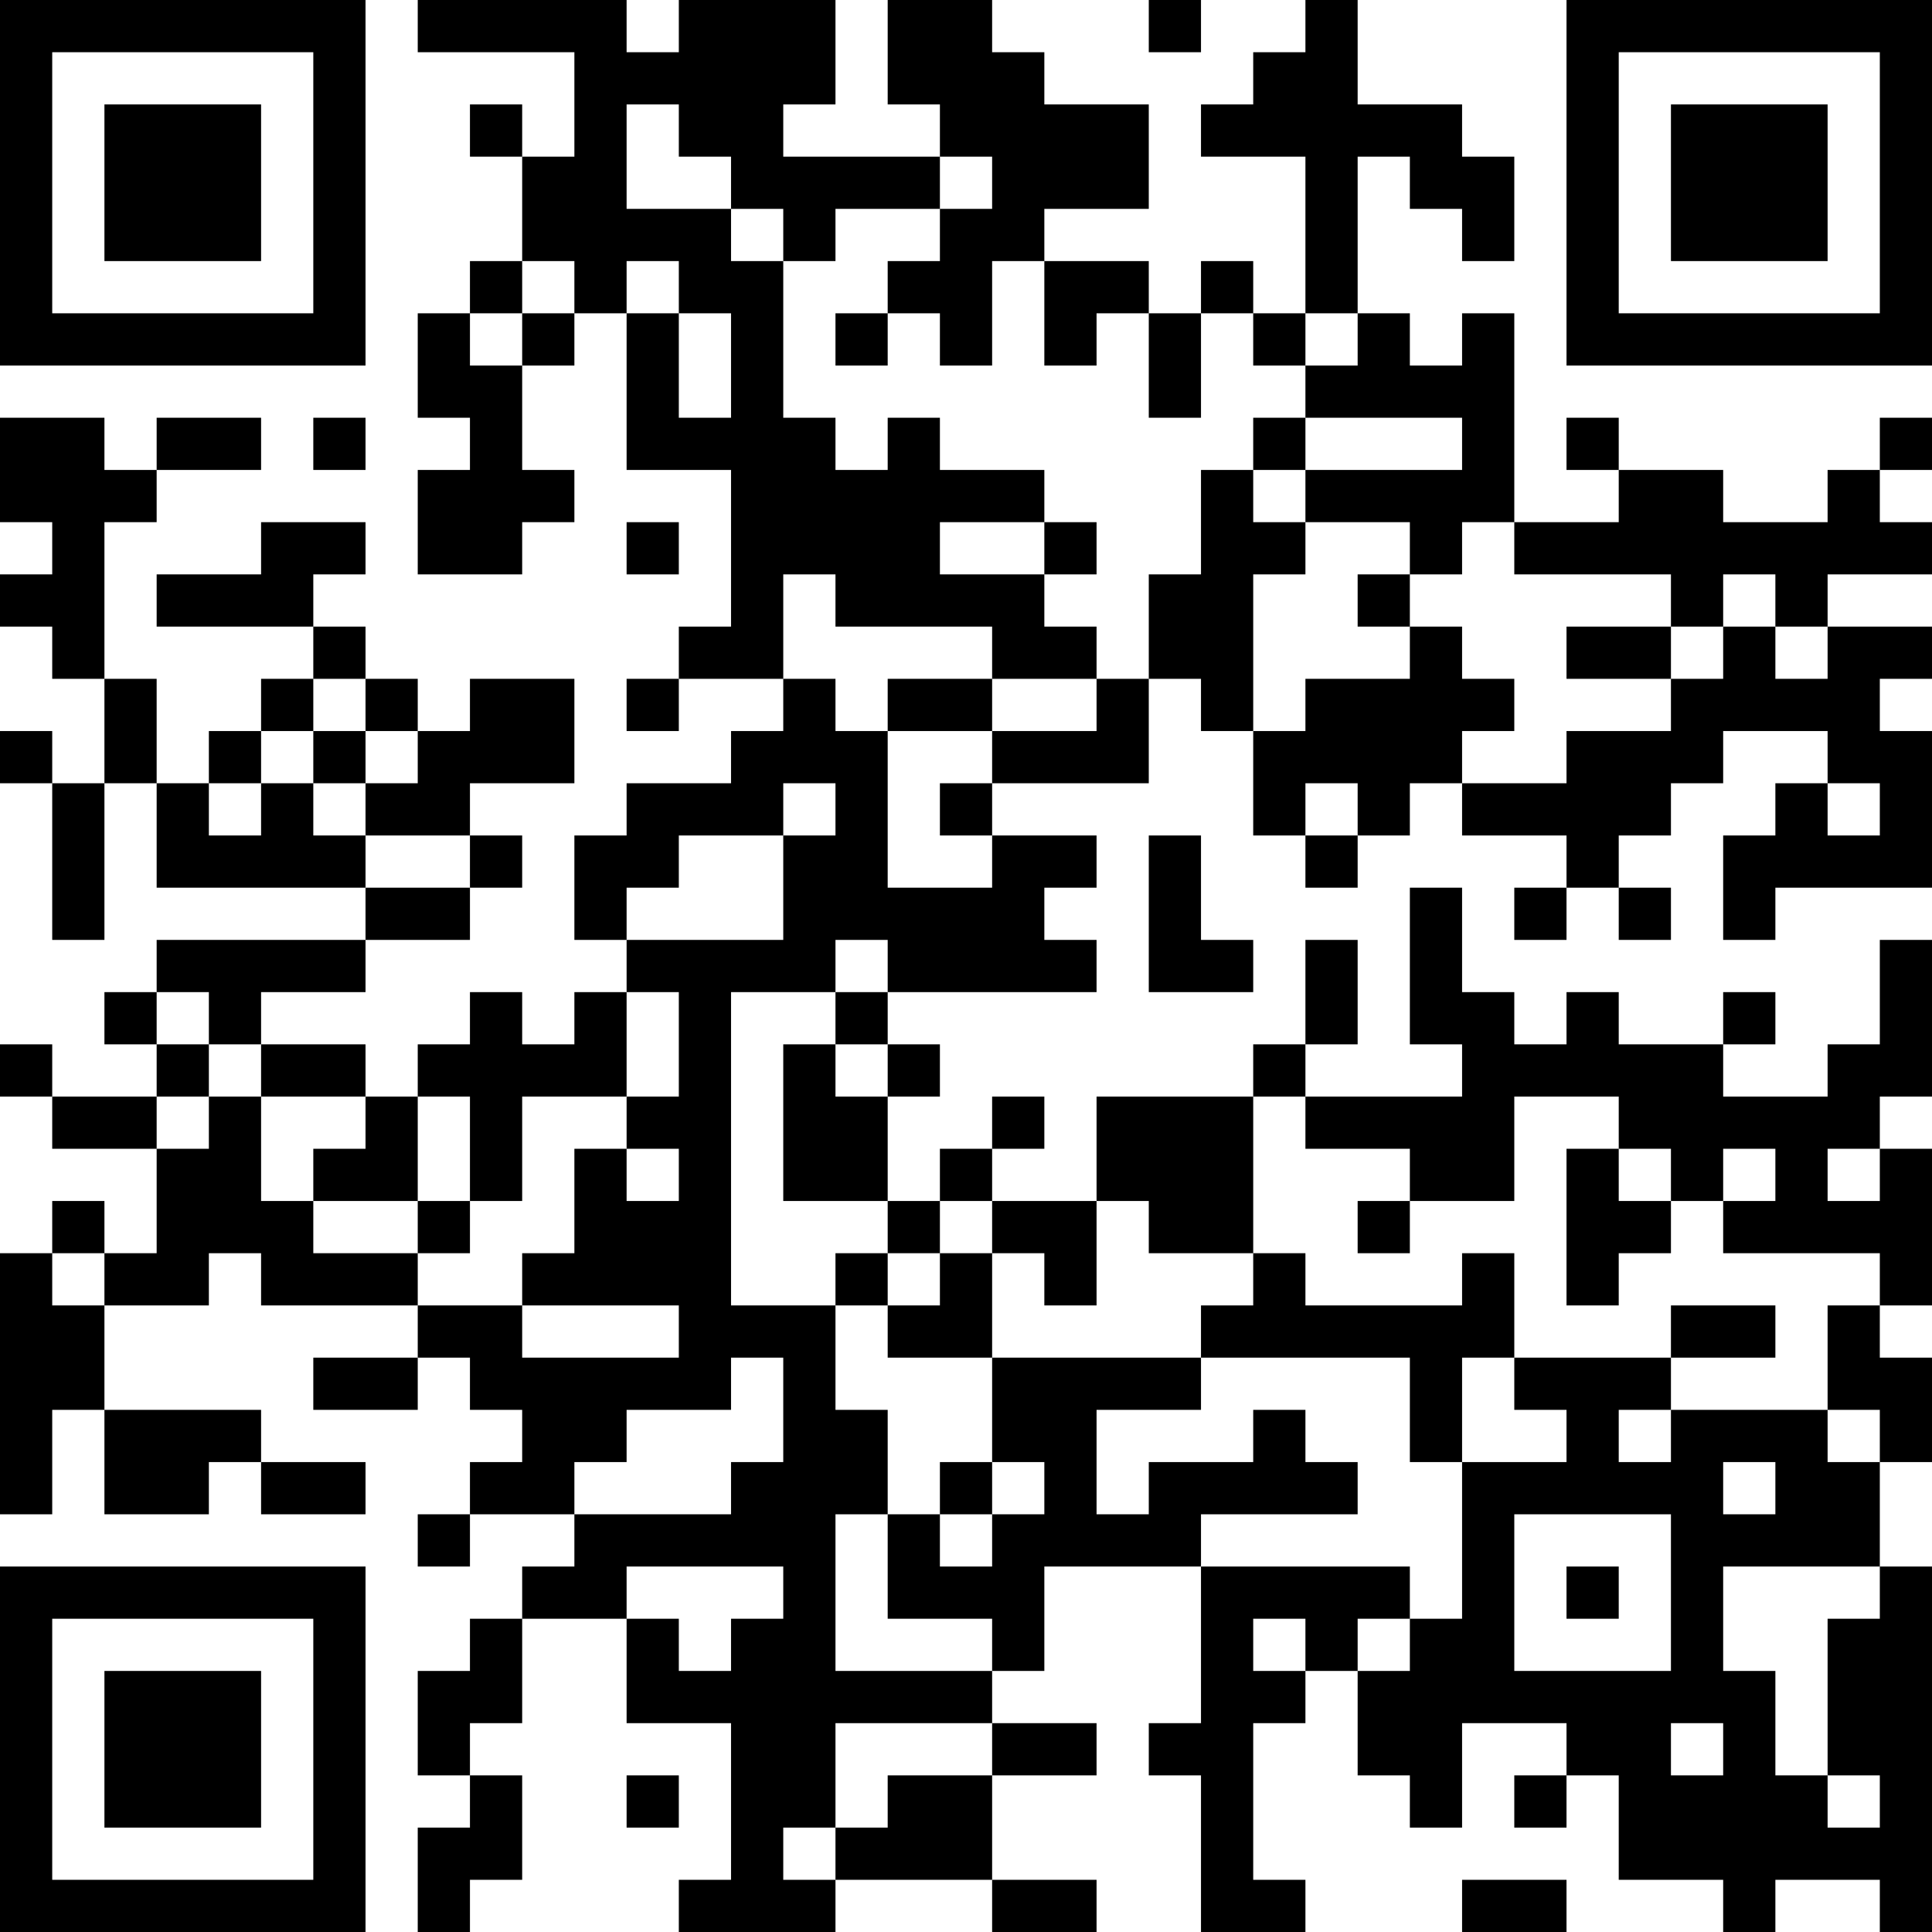 <?xml version="1.0" encoding="UTF-8"?>
<svg xmlns="http://www.w3.org/2000/svg" version="1.1" width="400" height="400" viewBox="0 0 400 400"><rect x="0" y="0" width="400" height="400" fill="#ffffff"/><g transform="scale(10.811)"><g transform="translate(0,0)"><path fill-rule="evenodd" d="M8 0L8 1L11 1L11 3L10 3L10 2L9 2L9 3L10 3L10 5L9 5L9 6L8 6L8 8L9 8L9 9L8 9L8 11L10 11L10 10L11 10L11 9L10 9L10 7L11 7L11 6L12 6L12 9L14 9L14 12L13 12L13 13L12 13L12 14L13 14L13 13L15 13L15 14L14 14L14 15L12 15L12 16L11 16L11 18L12 18L12 19L11 19L11 20L10 20L10 19L9 19L9 20L8 20L8 21L7 21L7 20L5 20L5 19L7 19L7 18L9 18L9 17L10 17L10 16L9 16L9 15L11 15L11 13L9 13L9 14L8 14L8 13L7 13L7 12L6 12L6 11L7 11L7 10L5 10L5 11L3 11L3 12L6 12L6 13L5 13L5 14L4 14L4 15L3 15L3 13L2 13L2 10L3 10L3 9L5 9L5 8L3 8L3 9L2 9L2 8L0 8L0 10L1 10L1 11L0 11L0 12L1 12L1 13L2 13L2 15L1 15L1 14L0 14L0 15L1 15L1 18L2 18L2 15L3 15L3 17L7 17L7 18L3 18L3 19L2 19L2 20L3 20L3 21L1 21L1 20L0 20L0 21L1 21L1 22L3 22L3 24L2 24L2 23L1 23L1 24L0 24L0 29L1 29L1 27L2 27L2 29L4 29L4 28L5 28L5 29L7 29L7 28L5 28L5 27L2 27L2 25L4 25L4 24L5 24L5 25L8 25L8 26L6 26L6 27L8 27L8 26L9 26L9 27L10 27L10 28L9 28L9 29L8 29L8 30L9 30L9 29L11 29L11 30L10 30L10 31L9 31L9 32L8 32L8 34L9 34L9 35L8 35L8 37L9 37L9 36L10 36L10 34L9 34L9 33L10 33L10 31L12 31L12 33L14 33L14 36L13 36L13 37L16 37L16 36L19 36L19 37L21 37L21 36L19 36L19 34L21 34L21 33L19 33L19 32L20 32L20 30L23 30L23 33L22 33L22 34L23 34L23 37L25 37L25 36L24 36L24 33L25 33L25 32L26 32L26 34L27 34L27 35L28 35L28 33L30 33L30 34L29 34L29 35L30 35L30 34L31 34L31 36L33 36L33 37L34 37L34 36L36 36L36 37L37 37L37 30L36 30L36 28L37 28L37 26L36 26L36 25L37 25L37 22L36 22L36 21L37 21L37 18L36 18L36 20L35 20L35 21L33 21L33 20L34 20L34 19L33 19L33 20L31 20L31 19L30 19L30 20L29 20L29 19L28 19L28 17L27 17L27 20L28 20L28 21L25 21L25 20L26 20L26 18L25 18L25 20L24 20L24 21L21 21L21 23L19 23L19 22L20 22L20 21L19 21L19 22L18 22L18 23L17 23L17 21L18 21L18 20L17 20L17 19L21 19L21 18L20 18L20 17L21 17L21 16L19 16L19 15L22 15L22 13L23 13L23 14L24 14L24 16L25 16L25 17L26 17L26 16L27 16L27 15L28 15L28 16L30 16L30 17L29 17L29 18L30 18L30 17L31 17L31 18L32 18L32 17L31 17L31 16L32 16L32 15L33 15L33 14L35 14L35 15L34 15L34 16L33 16L33 18L34 18L34 17L37 17L37 14L36 14L36 13L37 13L37 12L35 12L35 11L37 11L37 10L36 10L36 9L37 9L37 8L36 8L36 9L35 9L35 10L33 10L33 9L31 9L31 8L30 8L30 9L31 9L31 10L29 10L29 6L28 6L28 7L27 7L27 6L26 6L26 3L27 3L27 4L28 4L28 5L29 5L29 3L28 3L28 2L26 2L26 0L25 0L25 1L24 1L24 2L23 2L23 3L25 3L25 6L24 6L24 5L23 5L23 6L22 6L22 5L20 5L20 4L22 4L22 2L20 2L20 1L19 1L19 0L17 0L17 2L18 2L18 3L15 3L15 2L16 2L16 0L13 0L13 1L12 1L12 0ZM22 0L22 1L23 1L23 0ZM12 2L12 4L14 4L14 5L15 5L15 8L16 8L16 9L17 9L17 8L18 8L18 9L20 9L20 10L18 10L18 11L20 11L20 12L21 12L21 13L19 13L19 12L16 12L16 11L15 11L15 13L16 13L16 14L17 14L17 17L19 17L19 16L18 16L18 15L19 15L19 14L21 14L21 13L22 13L22 11L23 11L23 9L24 9L24 10L25 10L25 11L24 11L24 14L25 14L25 13L27 13L27 12L28 12L28 13L29 13L29 14L28 14L28 15L30 15L30 14L32 14L32 13L33 13L33 12L34 12L34 13L35 13L35 12L34 12L34 11L33 11L33 12L32 12L32 11L29 11L29 10L28 10L28 11L27 11L27 10L25 10L25 9L28 9L28 8L25 8L25 7L26 7L26 6L25 6L25 7L24 7L24 6L23 6L23 8L22 8L22 6L21 6L21 7L20 7L20 5L19 5L19 7L18 7L18 6L17 6L17 5L18 5L18 4L19 4L19 3L18 3L18 4L16 4L16 5L15 5L15 4L14 4L14 3L13 3L13 2ZM10 5L10 6L9 6L9 7L10 7L10 6L11 6L11 5ZM12 5L12 6L13 6L13 8L14 8L14 6L13 6L13 5ZM16 6L16 7L17 7L17 6ZM6 8L6 9L7 9L7 8ZM24 8L24 9L25 9L25 8ZM12 10L12 11L13 11L13 10ZM20 10L20 11L21 11L21 10ZM26 11L26 12L27 12L27 11ZM30 12L30 13L32 13L32 12ZM6 13L6 14L5 14L5 15L4 15L4 16L5 16L5 15L6 15L6 16L7 16L7 17L9 17L9 16L7 16L7 15L8 15L8 14L7 14L7 13ZM17 13L17 14L19 14L19 13ZM6 14L6 15L7 15L7 14ZM15 15L15 16L13 16L13 17L12 17L12 18L15 18L15 16L16 16L16 15ZM25 15L25 16L26 16L26 15ZM35 15L35 16L36 16L36 15ZM22 16L22 19L24 19L24 18L23 18L23 16ZM16 18L16 19L14 19L14 25L16 25L16 27L17 27L17 29L16 29L16 32L19 32L19 31L17 31L17 29L18 29L18 30L19 30L19 29L20 29L20 28L19 28L19 26L23 26L23 27L21 27L21 29L22 29L22 28L24 28L24 27L25 27L25 28L26 28L26 29L23 29L23 30L27 30L27 31L26 31L26 32L27 32L27 31L28 31L28 28L30 28L30 27L29 27L29 26L32 26L32 27L31 27L31 28L32 28L32 27L35 27L35 28L36 28L36 27L35 27L35 25L36 25L36 24L33 24L33 23L34 23L34 22L33 22L33 23L32 23L32 22L31 22L31 21L29 21L29 23L27 23L27 22L25 22L25 21L24 21L24 24L22 24L22 23L21 23L21 25L20 25L20 24L19 24L19 23L18 23L18 24L17 24L17 23L15 23L15 20L16 20L16 21L17 21L17 20L16 20L16 19L17 19L17 18ZM3 19L3 20L4 20L4 21L3 21L3 22L4 22L4 21L5 21L5 23L6 23L6 24L8 24L8 25L10 25L10 26L13 26L13 25L10 25L10 24L11 24L11 22L12 22L12 23L13 23L13 22L12 22L12 21L13 21L13 19L12 19L12 21L10 21L10 23L9 23L9 21L8 21L8 23L6 23L6 22L7 22L7 21L5 21L5 20L4 20L4 19ZM30 22L30 25L31 25L31 24L32 24L32 23L31 23L31 22ZM35 22L35 23L36 23L36 22ZM8 23L8 24L9 24L9 23ZM26 23L26 24L27 24L27 23ZM1 24L1 25L2 25L2 24ZM16 24L16 25L17 25L17 26L19 26L19 24L18 24L18 25L17 25L17 24ZM24 24L24 25L23 25L23 26L27 26L27 28L28 28L28 26L29 26L29 24L28 24L28 25L25 25L25 24ZM32 25L32 26L34 26L34 25ZM14 26L14 27L12 27L12 28L11 28L11 29L14 29L14 28L15 28L15 26ZM18 28L18 29L19 29L19 28ZM33 28L33 29L34 29L34 28ZM29 29L29 32L32 32L32 29ZM12 30L12 31L13 31L13 32L14 32L14 31L15 31L15 30ZM30 30L30 31L31 31L31 30ZM33 30L33 32L34 32L34 34L35 34L35 35L36 35L36 34L35 34L35 31L36 31L36 30ZM24 31L24 32L25 32L25 31ZM16 33L16 35L15 35L15 36L16 36L16 35L17 35L17 34L19 34L19 33ZM32 33L32 34L33 34L33 33ZM12 34L12 35L13 35L13 34ZM28 36L28 37L30 37L30 36ZM0 0L0 7L7 7L7 0ZM1 1L1 6L6 6L6 1ZM2 2L2 5L5 5L5 2ZM30 0L30 7L37 7L37 0ZM31 1L31 6L36 6L36 1ZM32 2L32 5L35 5L35 2ZM0 30L0 37L7 37L7 30ZM1 31L1 36L6 36L6 31ZM2 32L2 35L5 35L5 32Z" fill="#000000"/></g></g></svg>
